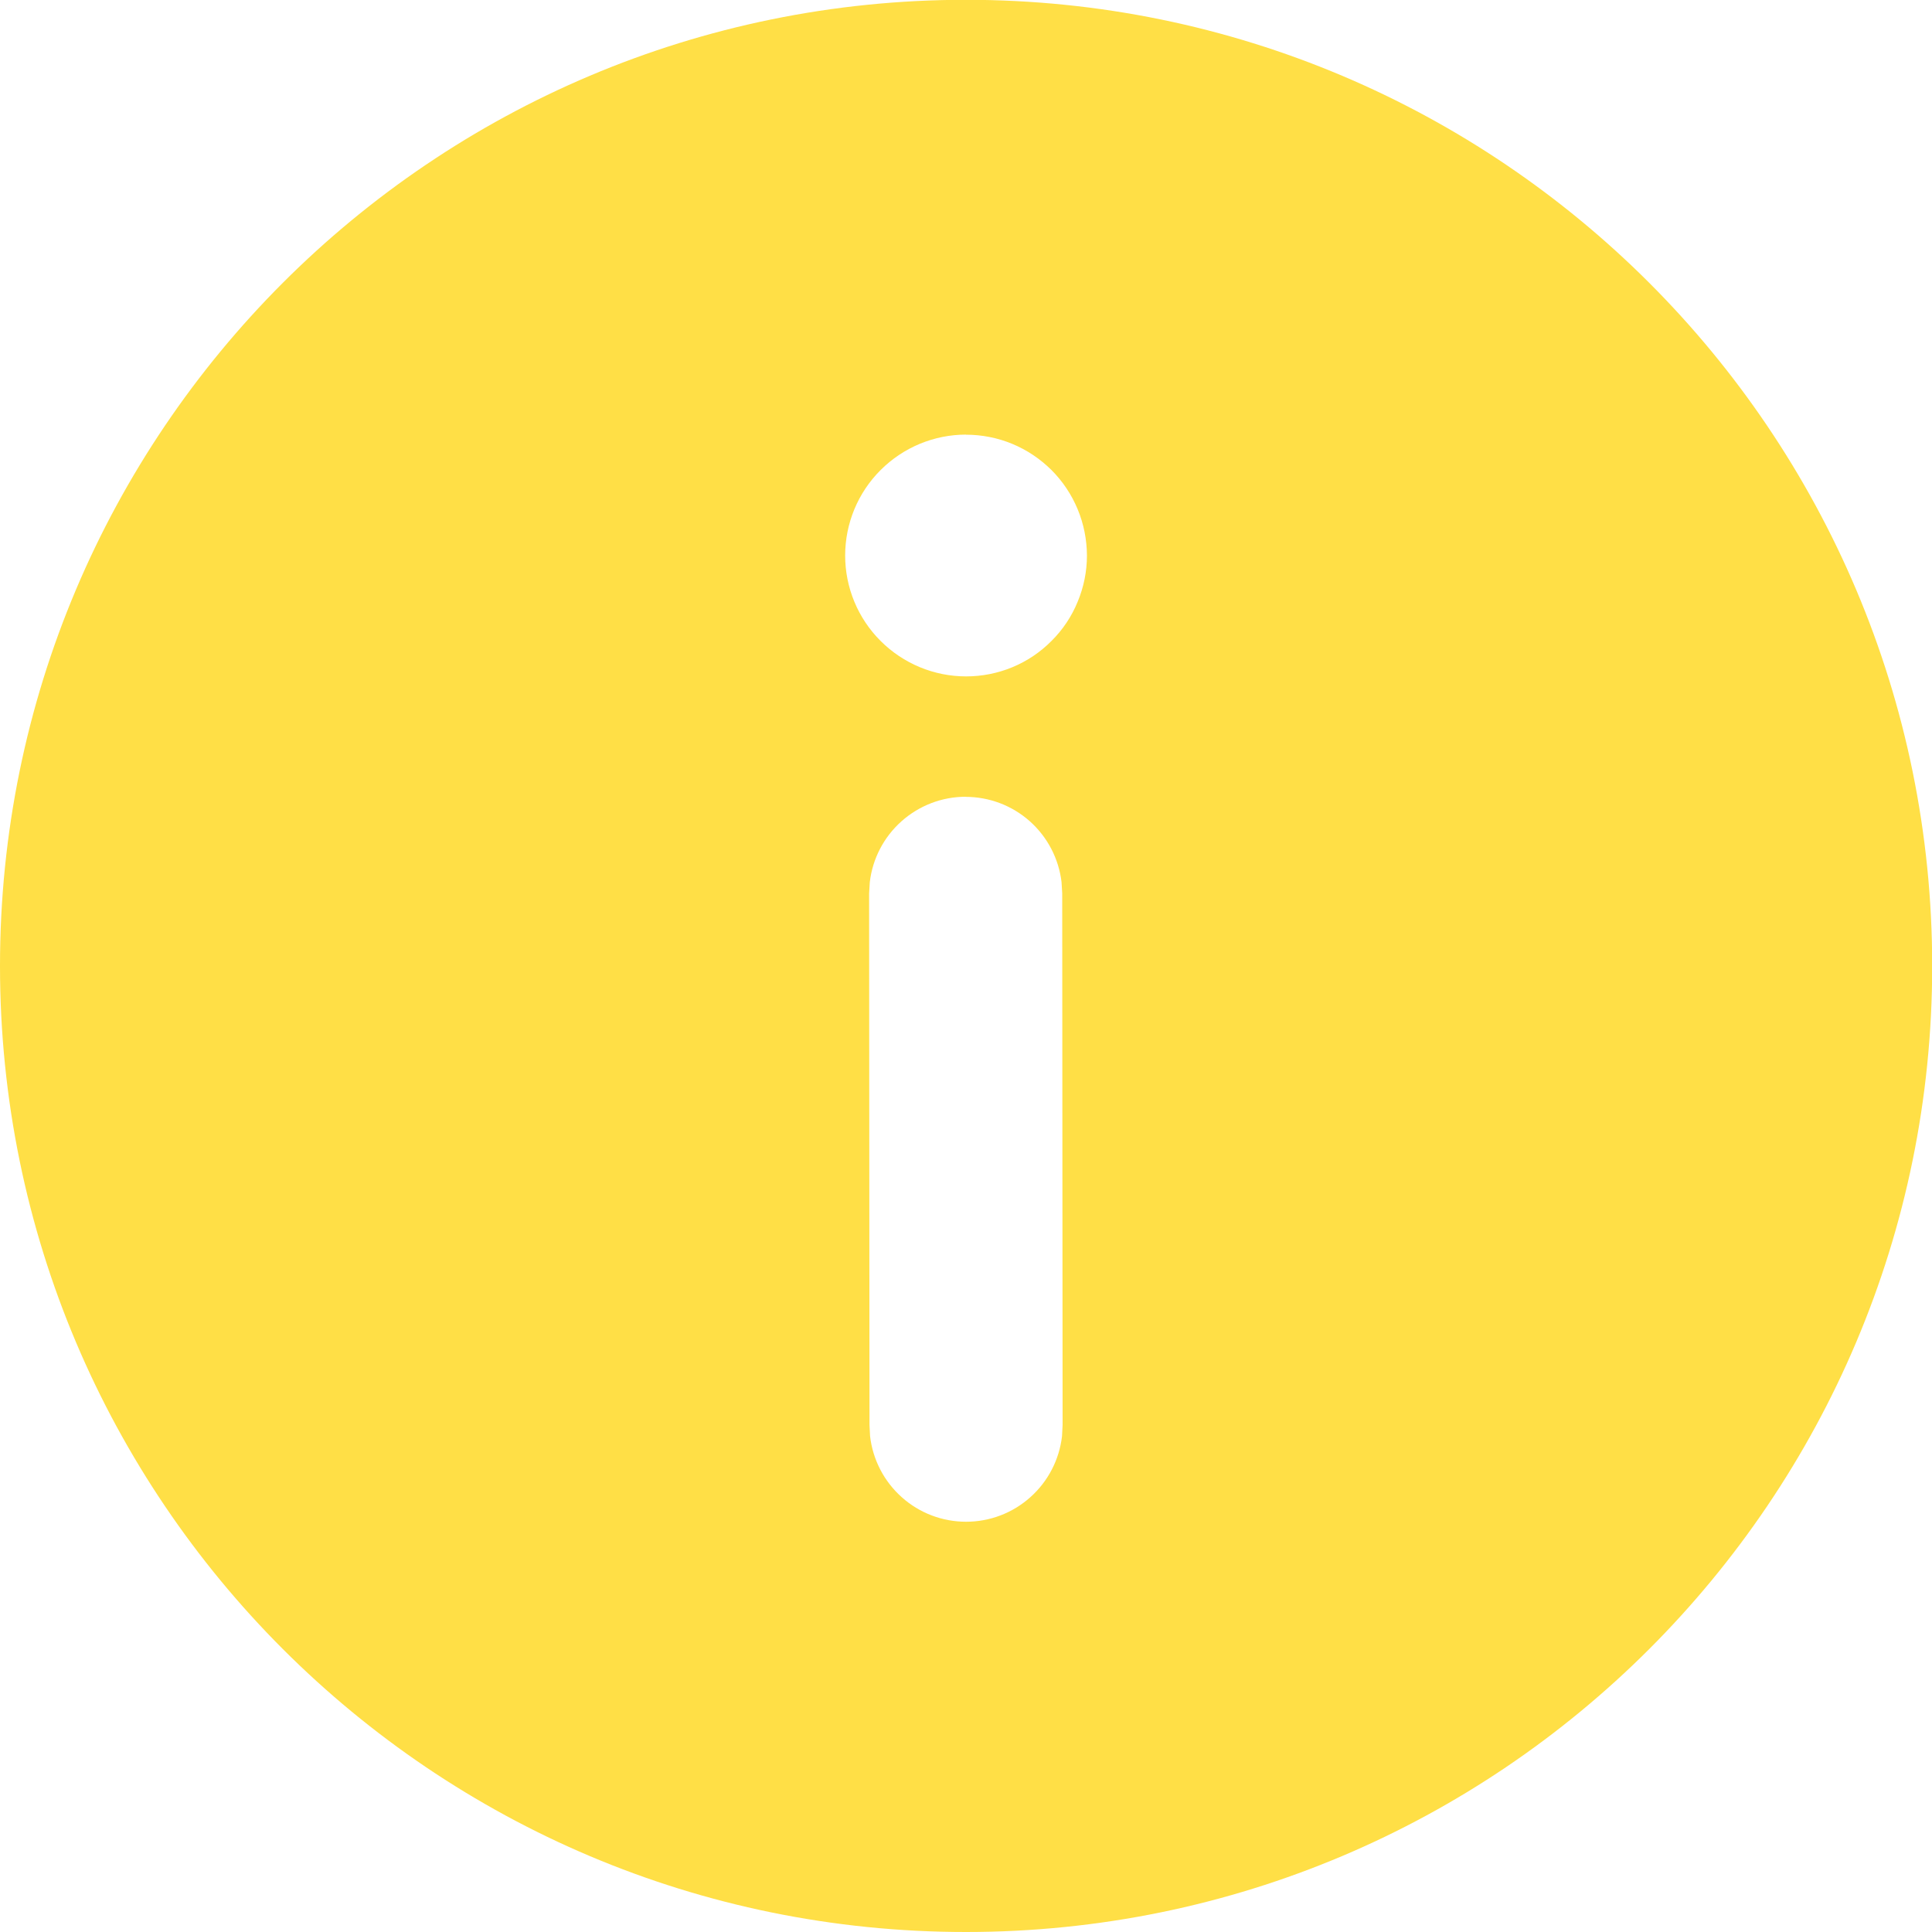 <svg width="20" height="20" viewBox="0 0 20 20" fill="none" xmlns="http://www.w3.org/2000/svg">
<path d="M10 -0.002C15.524 -0.002 20.002 4.476 20.002 10C20.002 15.523 15.524 20 10 20C4.476 20.001 1.6749e-07 15.523 1.6749e-07 10C-0.001 4.476 4.476 -0.002 10 -0.002ZM9.996 8.248C9.751 8.248 9.515 8.339 9.332 8.502C9.149 8.665 9.032 8.89 9.004 9.133L8.997 9.249L9.001 14.751L9.007 14.867C9.035 15.111 9.152 15.336 9.335 15.499C9.518 15.663 9.755 15.753 10.001 15.753C10.246 15.753 10.483 15.663 10.666 15.499C10.849 15.336 10.966 15.111 10.994 14.867L11 14.75L10.996 9.248L10.989 9.131C10.96 8.888 10.843 8.664 10.66 8.501C10.476 8.338 10.24 8.249 9.995 8.249L9.996 8.248ZM10.001 4.499C9.669 4.499 9.351 4.631 9.116 4.866C8.881 5.1 8.749 5.419 8.749 5.751C8.749 6.082 8.881 6.401 9.116 6.635C9.351 6.87 9.669 7.002 10.001 7.002C10.165 7.002 10.328 6.97 10.48 6.907C10.632 6.844 10.769 6.752 10.885 6.635C11.002 6.519 11.094 6.381 11.156 6.229C11.219 6.078 11.252 5.915 11.252 5.751C11.251 5.586 11.219 5.424 11.156 5.272C11.093 5.12 11.001 4.982 10.885 4.866C10.768 4.75 10.631 4.658 10.479 4.595C10.327 4.532 10.164 4.5 10 4.5L10.001 4.499Z" fill="#FFDF46"/>
</svg>

